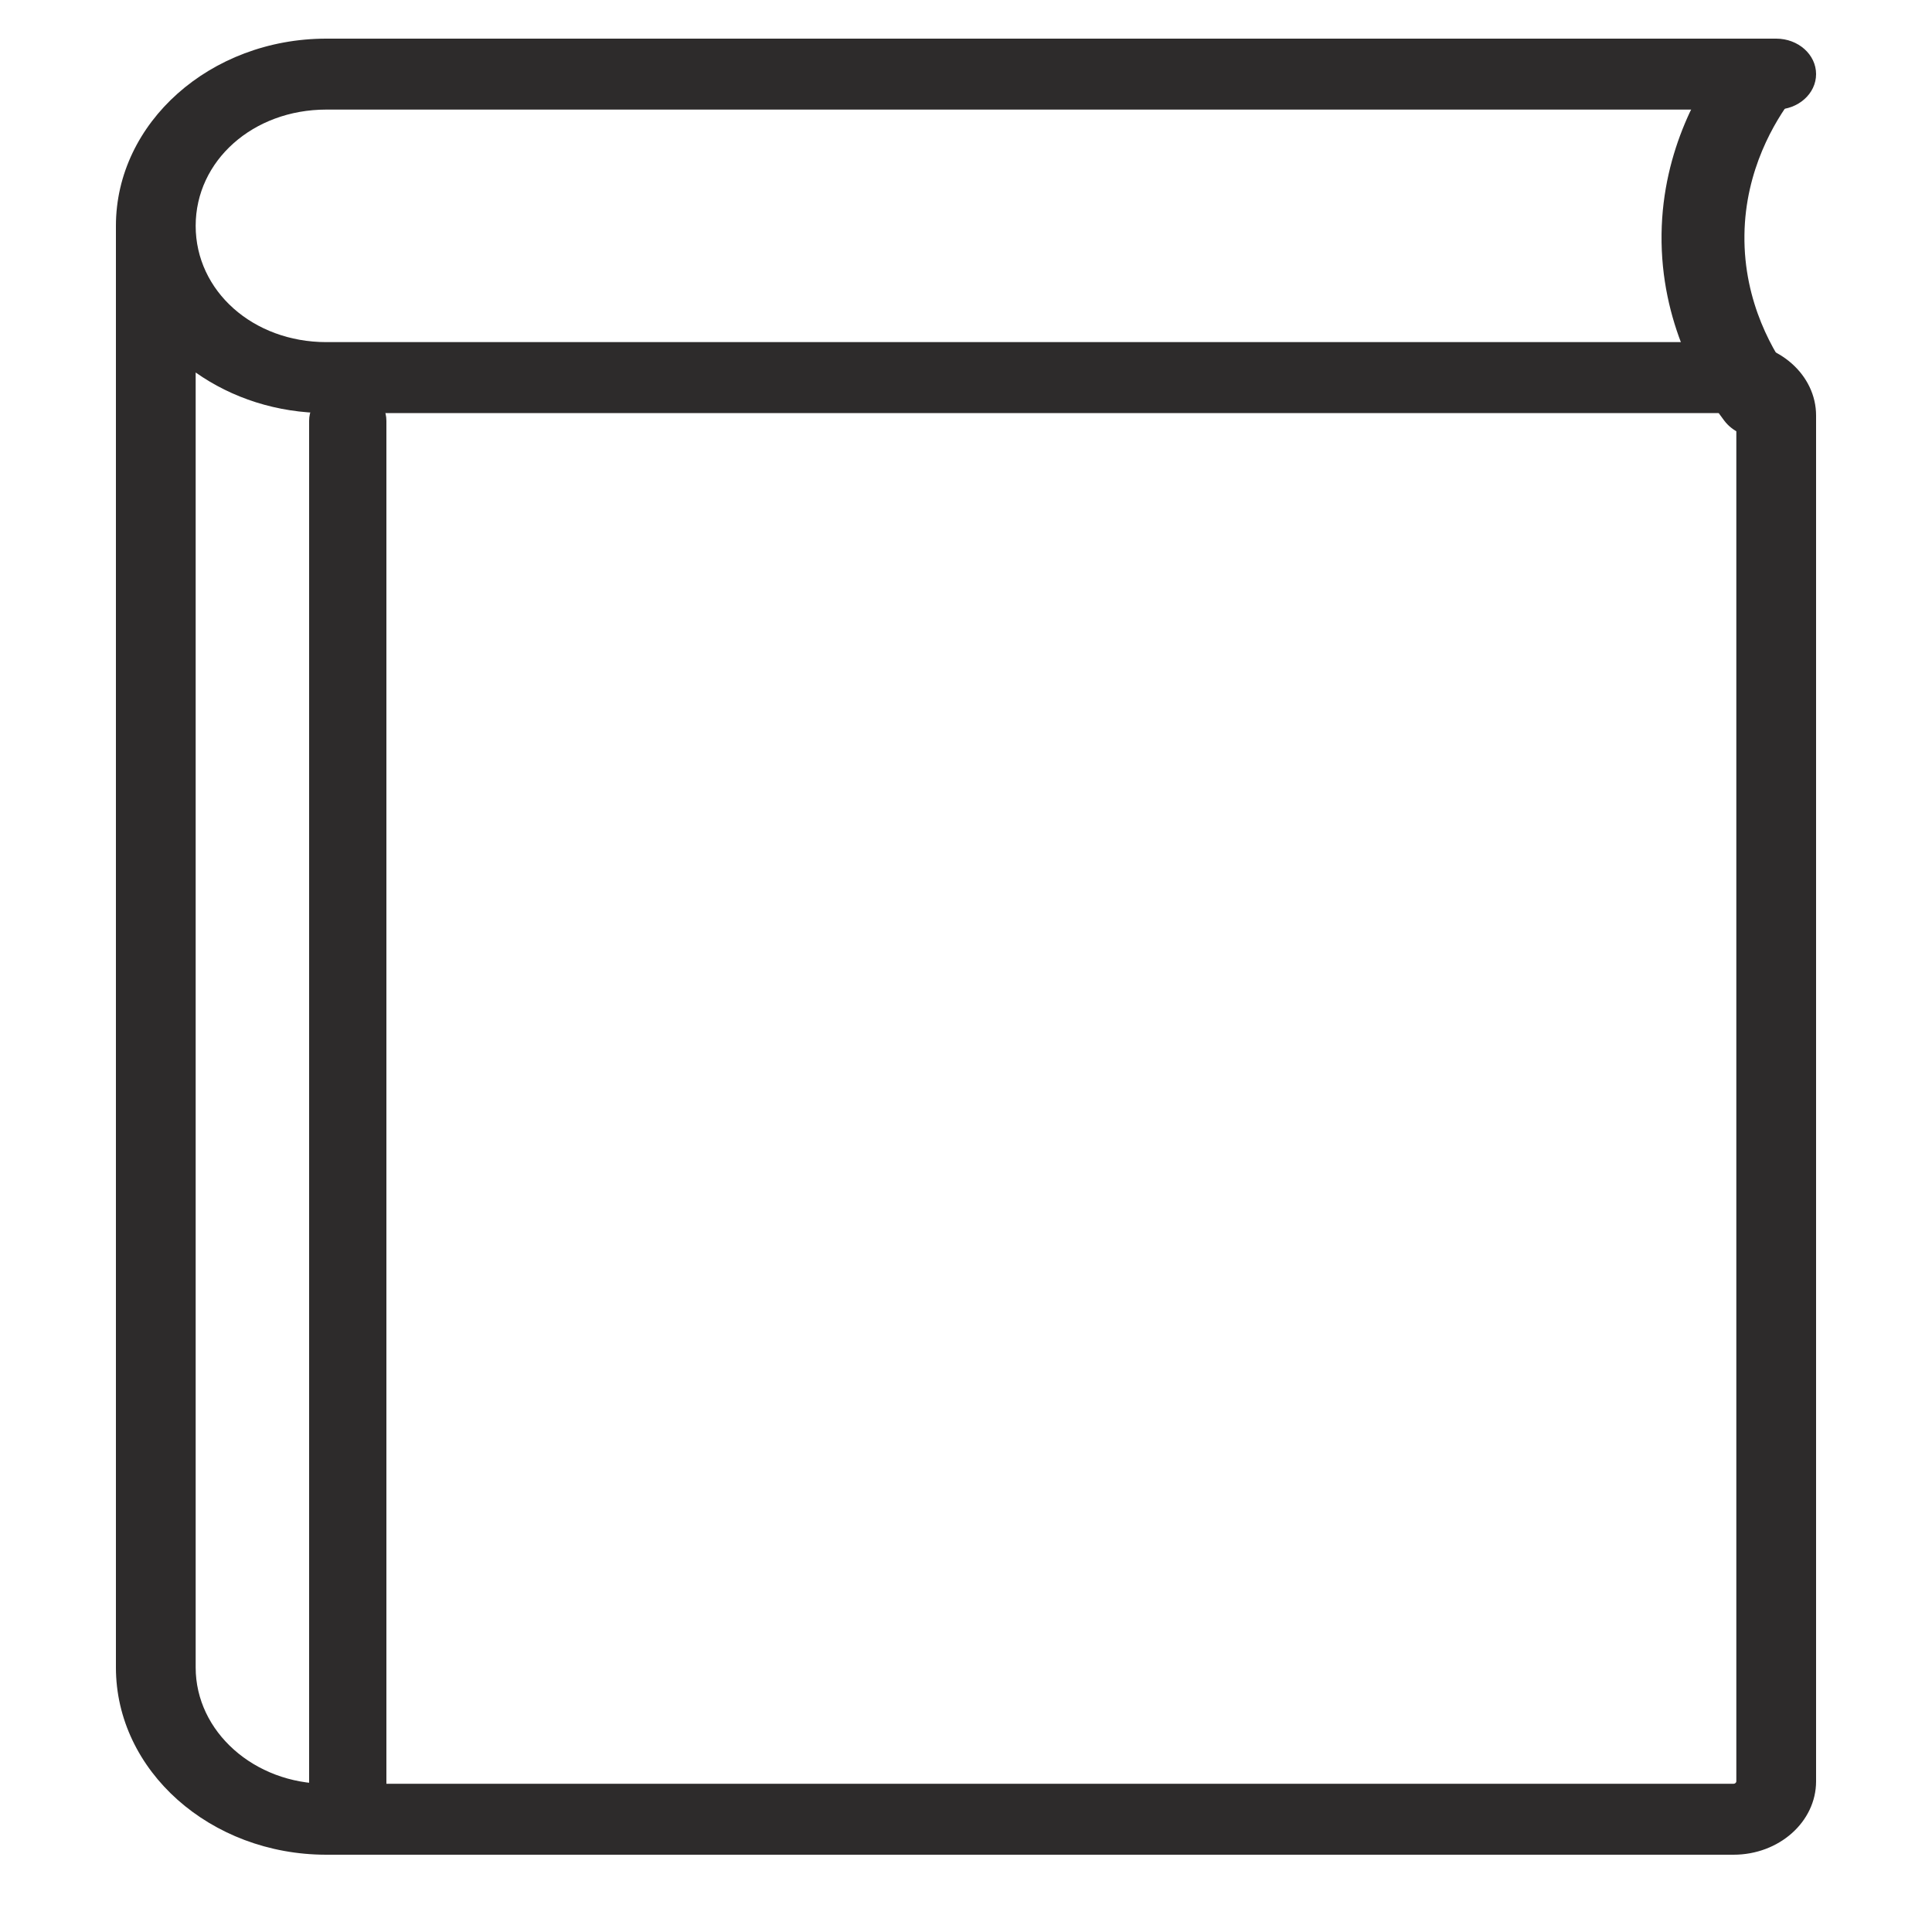 <svg xmlns="http://www.w3.org/2000/svg" width="50" height="50" viewBox="0 0 50 50" fill="none"><path d="M44.864 48H8.446C5.443 48 3 45.826 3 43.155V5.845C3 3.174 5.443 1 8.446 1H45.968C46.538 1 47 1.411 47 1.918C47 2.425 46.538 2.836 45.968 2.836H8.446C6.549 2.836 5.064 4.158 5.064 5.845C5.064 7.532 6.549 8.854 8.446 8.854H44.864C46.042 8.854 47 9.706 47 10.754V46.1C47 47.148 46.042 48 44.864 48ZM5.064 9.64V43.155C5.064 44.815 6.58 46.164 8.446 46.164H44.864C44.903 46.164 44.936 46.135 44.936 46.1V10.754C44.936 10.72 44.903 10.69 44.864 10.69H8.446C7.169 10.69 5.994 10.297 5.064 9.64Z" fill="#2D2B2B"></path><path d="M9 48C8.448 48 8 47.601 8 47.109V10.891C8 10.399 8.448 10 9 10C9.552 10 10 10.399 10 10.891V47.109C10 47.601 9.552 48 9 48Z" fill="#2D2B2B"></path><path d="M45.509 11.31C45.167 11.31 44.833 11.163 44.625 10.888C44.005 10.071 42.971 8.36 43.001 6.056C43.029 3.847 44.03 2.204 44.625 1.421C44.962 0.978 45.629 0.867 46.118 1.173C46.605 1.48 46.727 2.089 46.39 2.533C45.936 3.132 45.167 4.39 45.146 6.079C45.122 7.841 45.916 9.153 46.39 9.776C46.727 10.22 46.605 10.829 46.118 11.136C45.931 11.255 45.719 11.31 45.509 11.31Z" fill="#2D2B2B"></path></svg>